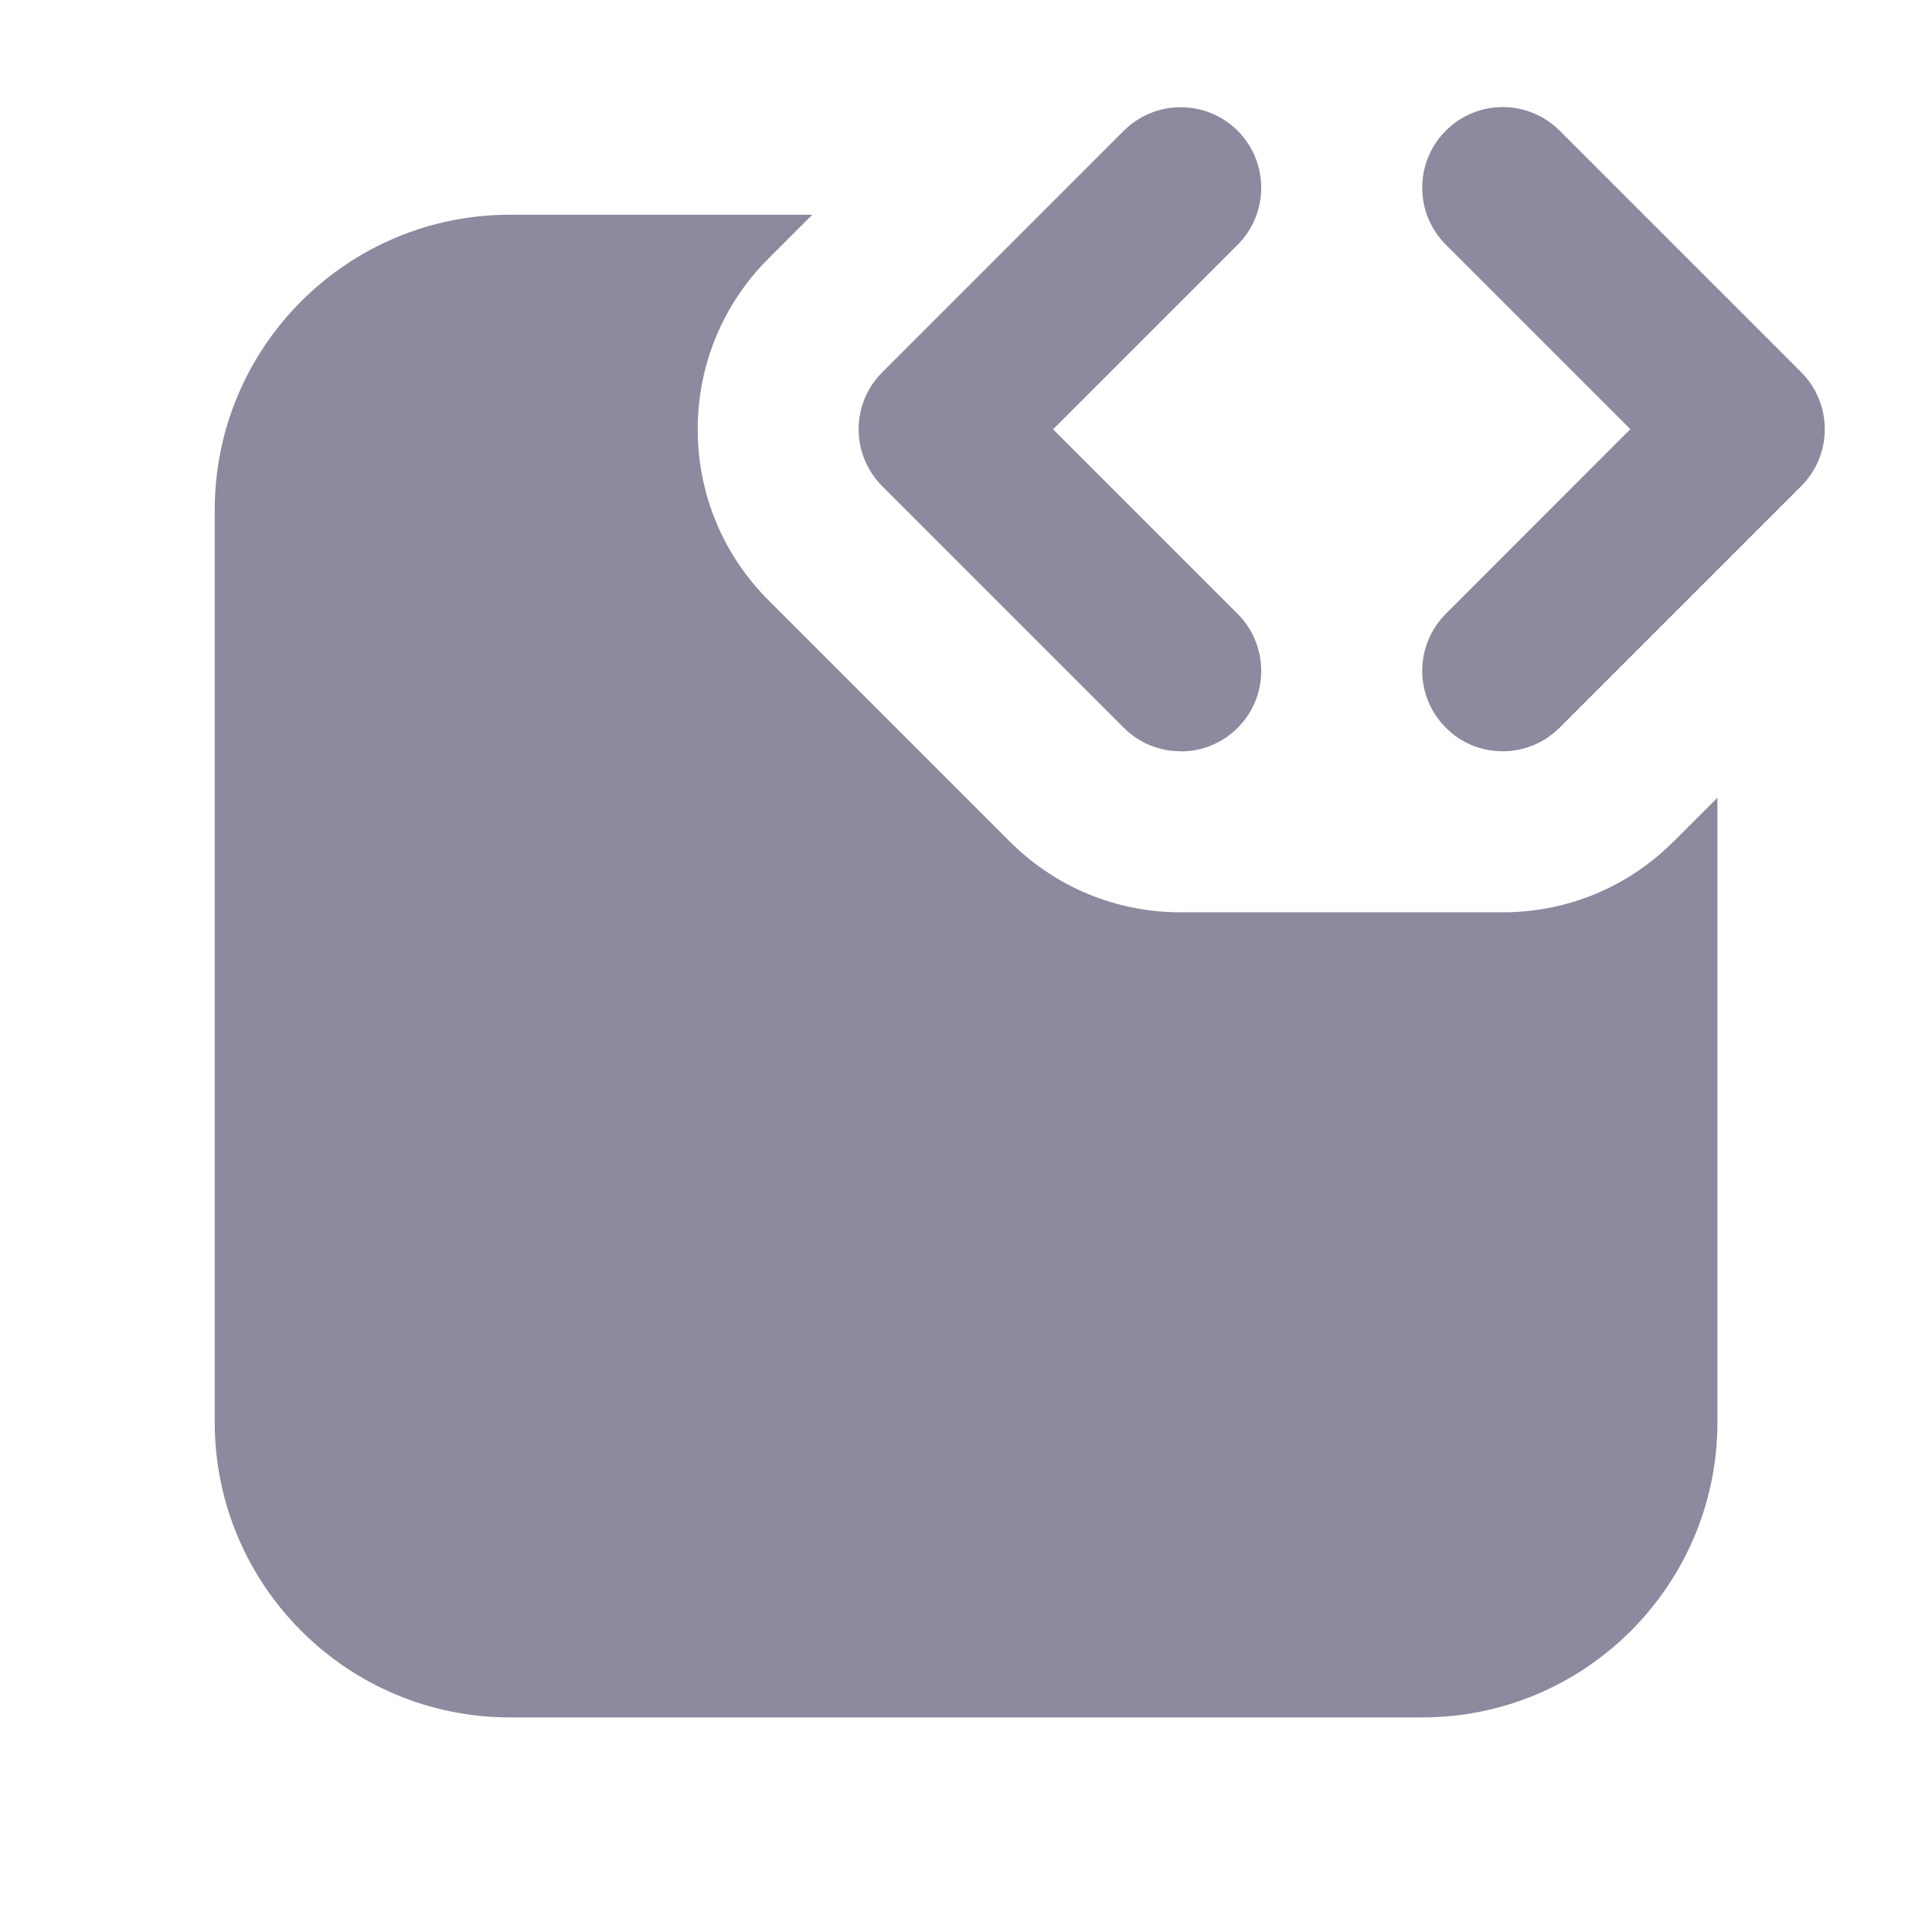 <svg width="14" height="14" viewBox="0 0 14 14" fill="none" xmlns="http://www.w3.org/2000/svg">
<path d="M10.889 5.444C10.739 5.444 10.59 5.388 10.477 5.273C10.249 5.045 10.249 4.676 10.477 4.448L11.814 3.11L10.477 1.773C10.249 1.545 10.249 1.175 10.477 0.947C10.704 0.719 11.074 0.719 11.302 0.947L13.052 2.697C13.28 2.925 13.28 3.295 13.052 3.523L11.302 5.273C11.188 5.386 11.039 5.444 10.89 5.444L10.889 5.444Z" fill="#8B8A9E"/>
<path d="M12.126 6.099C11.796 6.429 11.356 6.611 10.889 6.611H8.556C8.088 6.611 7.649 6.429 7.318 6.099L5.568 4.349C5.238 4.018 5.056 3.579 5.056 3.111C5.056 2.644 5.238 2.204 5.568 1.874L5.886 1.556H3.695C2.515 1.556 1.556 2.515 1.556 3.695V10.306C1.556 11.486 2.515 12.445 3.695 12.445H10.306C11.486 12.445 12.445 11.486 12.445 10.306V5.781L12.126 6.099Z" fill="#8B8A9E"/>
<path d="M8.556 5.444C8.406 5.444 8.257 5.388 8.143 5.273L6.393 3.523C6.165 3.295 6.165 2.926 6.393 2.698L8.143 0.948C8.371 0.72 8.741 0.72 8.969 0.948C9.196 1.176 9.196 1.545 8.969 1.773L7.631 3.111L8.969 4.449C9.196 4.677 9.196 5.046 8.969 5.274C8.855 5.388 8.706 5.445 8.556 5.445L8.556 5.444Z" fill="#8B8A9E"/>
</svg>
